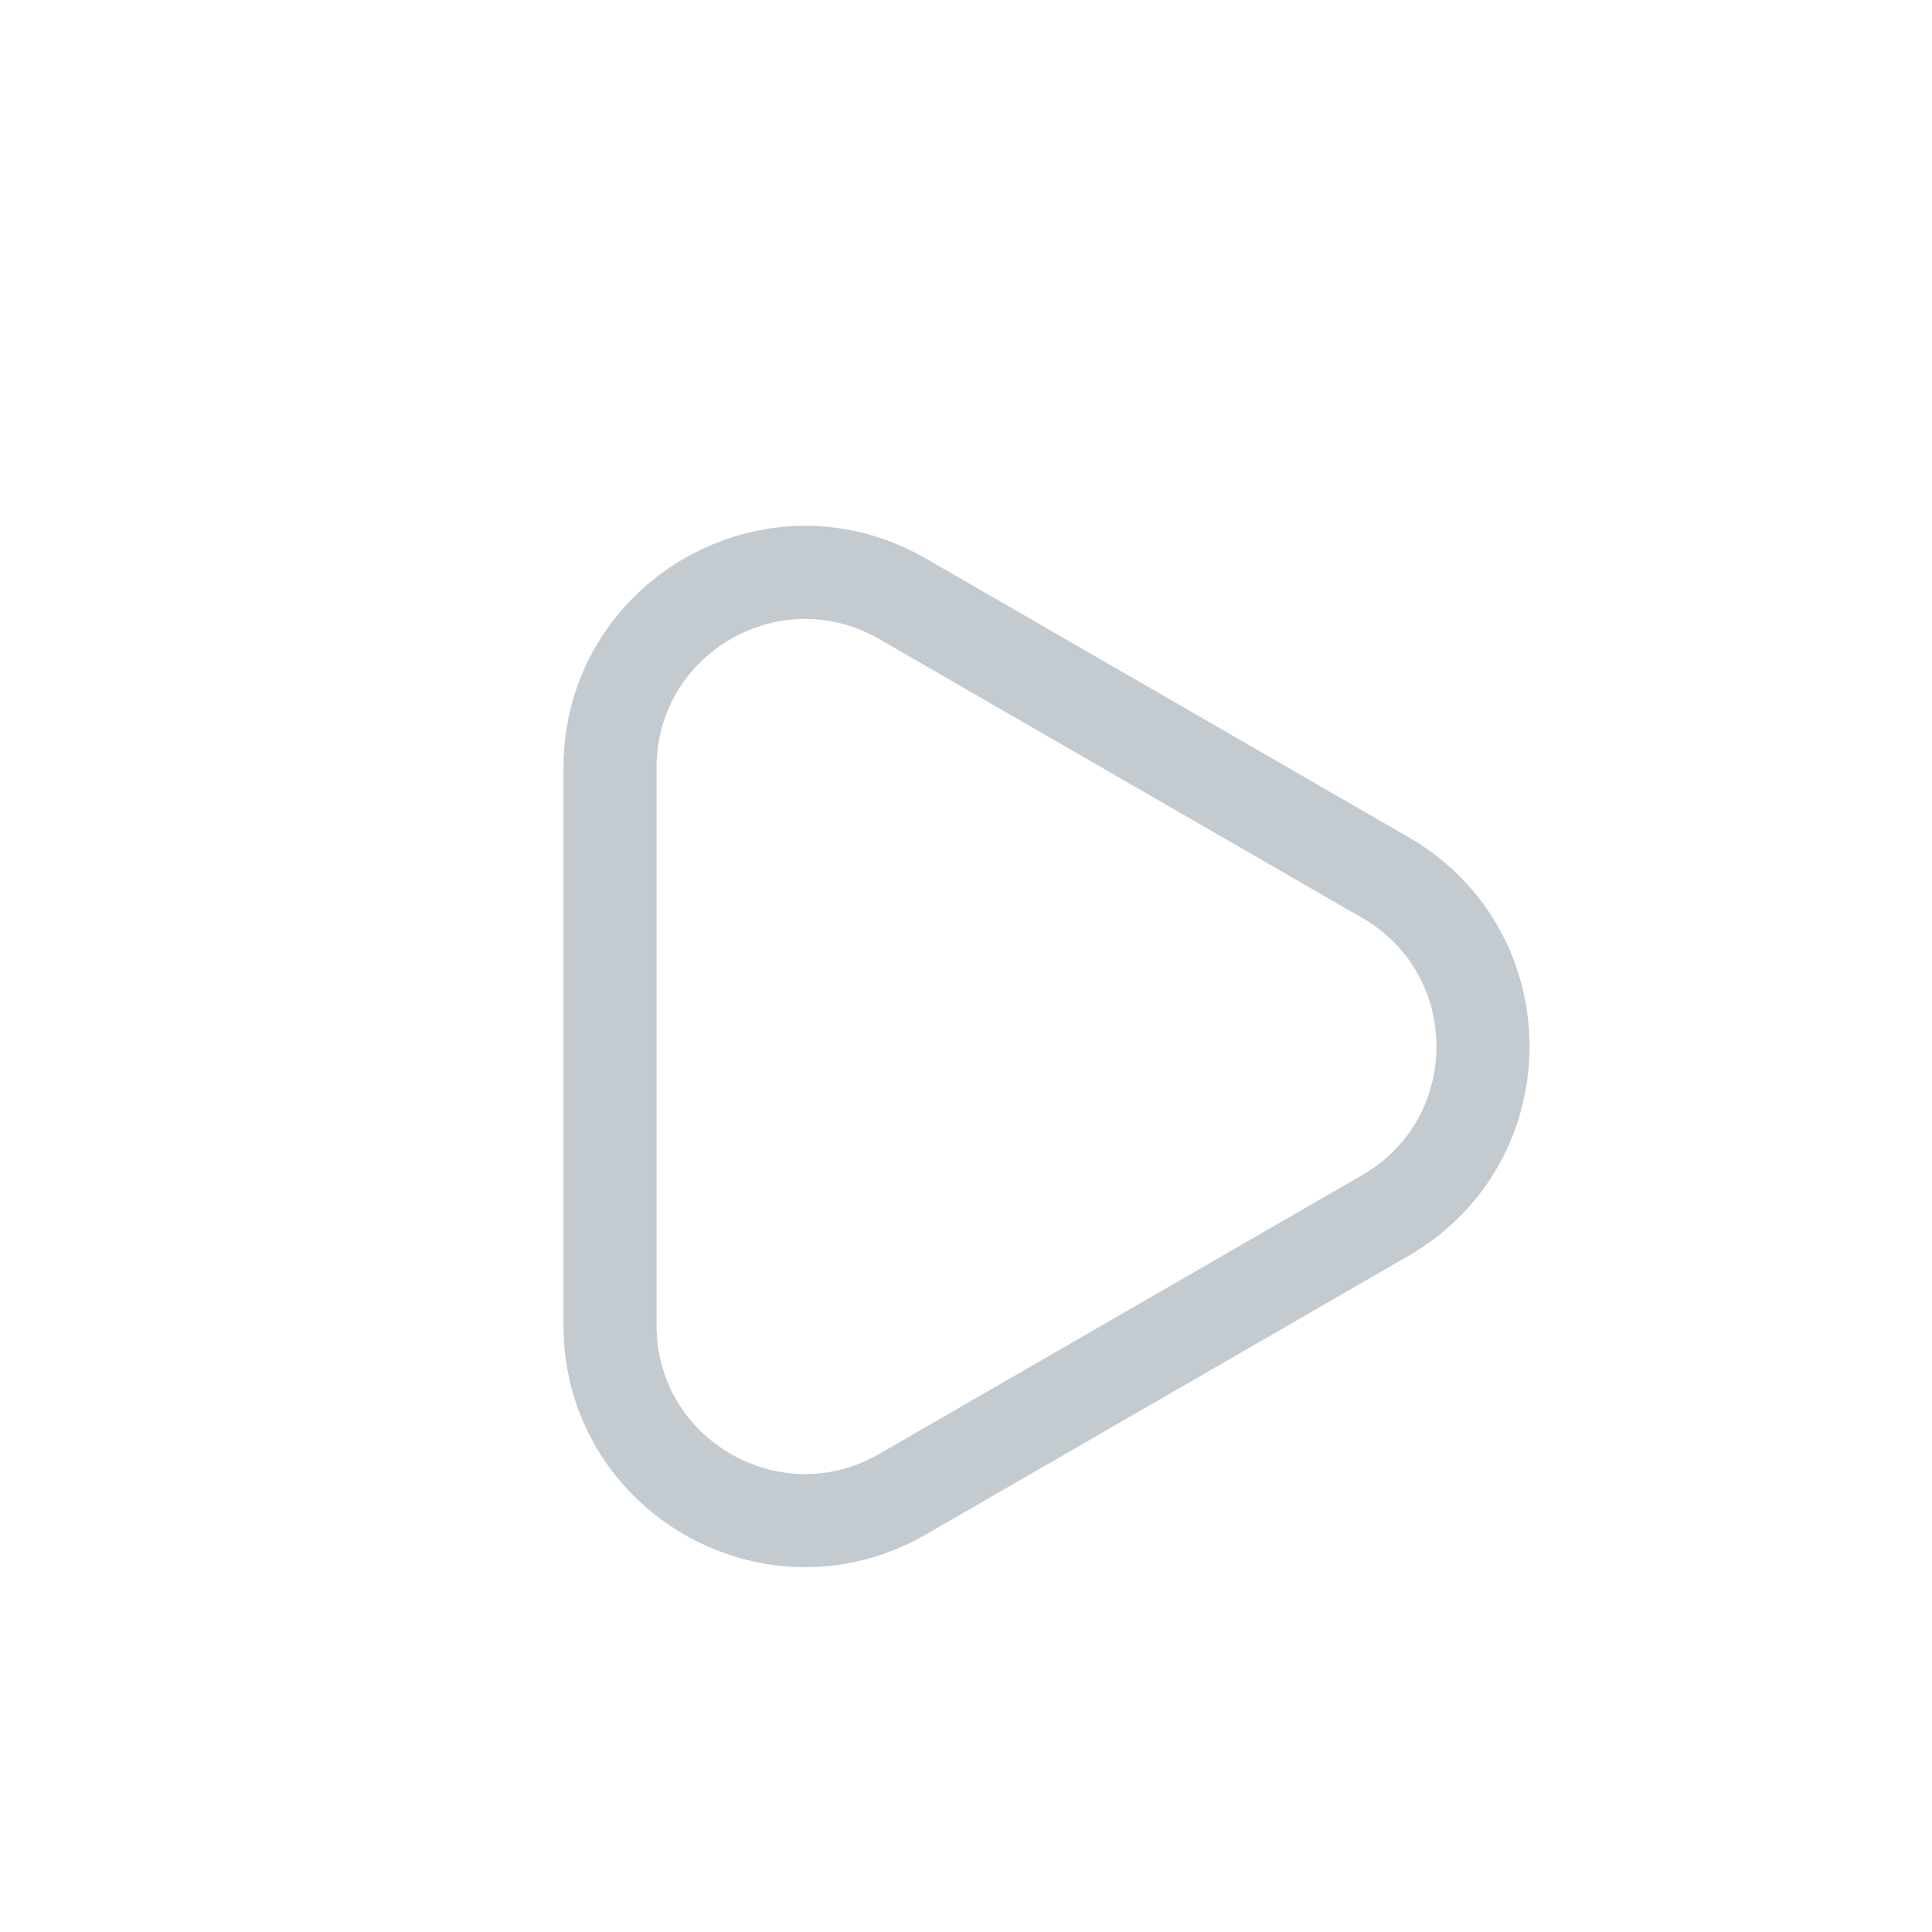 <svg width="24" height="24" viewBox="0 0 24 24" fill="none" xmlns="http://www.w3.org/2000/svg">
<path d="M17.211 15.098L11.211 18.562C9.596 19.494 7.578 18.329 7.578 16.464L7.578 9.536C7.578 7.671 9.596 6.506 11.211 7.438L17.211 10.902C18.826 11.835 18.826 14.165 17.211 15.098Z" stroke="#C3CAD0" stroke-width="1.156"/>
</svg>
